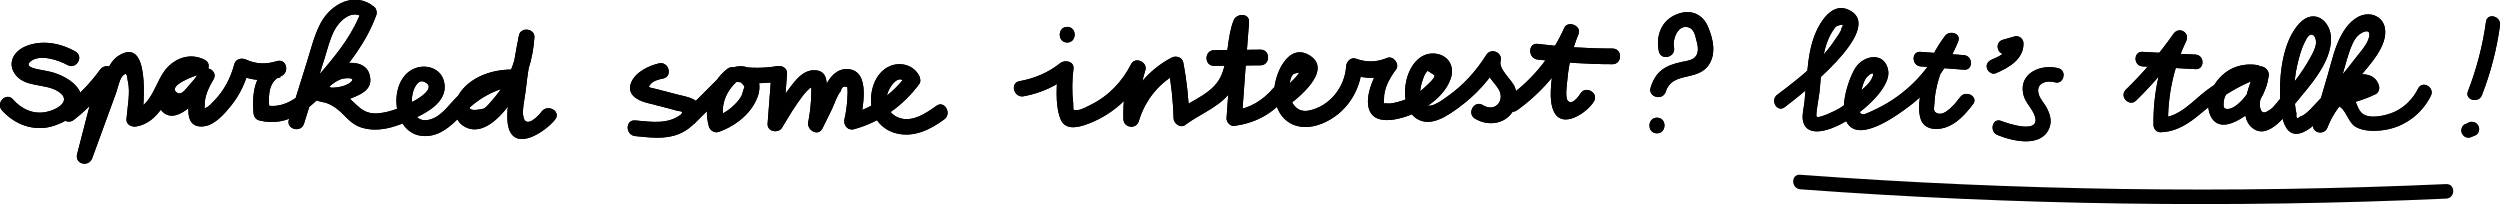 <?xml version="1.0" encoding="UTF-8"?>
<!-- Generator: Adobe Illustrator 24.2.3, SVG Export Plug-In . SVG Version: 6.00 Build 0)  -->
<svg xmlns="http://www.w3.org/2000/svg" xmlns:xlink="http://www.w3.org/1999/xlink" version="1.1" id="Layer_1" x="0px" y="0px" viewBox="0 0 911.3 74.4" style="enable-background:new 0 0 911.3 74.4;" xml:space="preserve">
<g>
	<g>
		<path d="M26.9,43.7c5.5-4.3,10.2-9.3,14.3-14.9c-1.7-0.7-3.5-1.5-5.2-2.2c-2.8,9.8-5.4,19.7-7.9,29.6c-0.9,3.6,4.2,4.9,5.5,1.5    c2.9-7.9,5.8-15.9,8.7-23.8c0.5-1.4,1.3-5,2.2-6c2-2.3,1.7,0,2.1,1.7c1,4-0.2,9.8-0.5,13.8c-0.2,2,1.9,3,3.6,2.7    c4.1-0.7,7.1-3.4,9.4-6.8c2.5-3.8,5.9-15.5,12.5-12.1c0.5-1.8,1-3.5,1.4-5.3c-7,0.6-19.8,7.6-15.3,16.6c5.3,10.5,16.7-4.4,19.8-9    c-1.6-1-3.3-1.9-4.9-2.9c-2.5,4-8.4,21,2,19.4c3.9-0.6,7.5-4.8,9.8-7.7c3-3.8,5.1-8.2,6.3-12.9c-1.4,0.6-2.8,1.1-4.2,1.7    c5.1,2.3,10.2,2.8,15.7,1.1c-0.5-1.8-1-3.6-1.5-5.5c-7.9,3-8.9,11-8.3,18.5c0.1,1.2,0.8,2.4,2.1,2.7c10.6,2.7,18.7-4.4,25.2-11.8    c7-8.1,13.8-16.4,17.5-26.7c0.3-0.9,0-2.2-0.7-2.8c-7-5.9-15.9-1.3-19.7,6c-2.4,4.6-3.6,9.9-5.2,14.9c-2.1,6.7-4.2,13.4-6.3,20.1    c-1.1,3.5,4.4,5,5.5,1.5c2.5-7.9,5-15.9,7.5-23.8c1-3.3,1.9-6.8,3.4-9.9c1.8-3.6,6.5-8.4,10.8-4.9c-0.2-0.9-0.5-1.8-0.7-2.8    c-2.9,8.2-8.2,15-13.8,21.6c-5.4,6.4-12.3,15.4-21.8,12.9c0.7,0.9,1.4,1.8,2.1,2.7c-0.4-4.4-1.1-11.1,4.1-13.1    c3.3-1.3,2.1-6.6-1.5-5.5c-3.9,1.2-7.6,1.1-11.3-0.6c-1.6-0.7-3.7-0.2-4.2,1.7c-1.3,5-3.7,9.6-7.3,13.3c-0.8,0.8-1.9,2.1-2.9,2.5    c-1.1,0.5-0.6,1.2-0.6-0.7c-0.1-3.3,1.5-6.7,3.2-9.5c1.9-3.1-2.9-5.8-4.9-2.9c-1.2,1.7-2.4,3.3-3.8,4.8c-1.4,1.5-2.9,4.1-4.7,2.8    c-3.5-2.5,7-6.4,8.8-6.6c2.6-0.2,4.2-3.9,1.4-5.3c-4.7-2.4-9.8-1.1-13.5,2.7c-4.6,4.8-5.4,14.3-12.8,15.7c1.2,0.9,2.4,1.8,3.6,2.7    c0.4-4.3,3.1-30.2-8.8-22.5c-4.1,2.7-5.3,9.1-6.8,13.3c-2.7,7.3-5.3,14.7-8,22c1.8,0.5,3.6,1,5.5,1.5c2.5-9.9,5.1-19.7,7.9-29.6    c0.9-3.3-3.4-4.7-5.2-2.2c-3.8,5.2-8.3,9.8-13.4,13.7C20,41.9,24.1,45.9,26.9,43.7L26.9,43.7z"></path>
	</g>
	<g>
		<path d="M121.2,30.6c1.2-0.9,2.7-1.8,4.2-2c1.3-0.2,4.3-0.3,2.5,1.3c-2.1,2-7.6,2.6-10.1,1.6c-0.7,1.7-1.5,3.5-2.2,5.2    c4.3,0.6,7,2.4,9.9,5.4c2.2,2.3,4.2,4,7.4,4.7c6.9,1.6,14-1.6,20.1-4.6c4.8-2.4,10.5-6.5,8.8-12.7c-1.3-4.8-6.8-6.3-11-4.4    c-9.4,4.2-8.1,23,2.7,24.4c6.2,0.8,10.8-3.4,14.8-7.6c5.8-6,12.1-9.6,20.4-10.9c3.3-0.5,2.3-5.4-0.8-5.6    c-7.3-0.4-15.7,2.1-20.1,8.2c-3,4.2-2.9,11.1,2.7,13.1c6.9,2.5,13.5-6,16.8-10.8c4.6-6.6,7-14.3,7.5-22.3c0.2-3.2-4.9-3.9-5.6-0.8    c-1.2,5.8-2.2,11.7-2.9,17.6c-0.6,4.8-2.1,11.1-1,15.8c2.3,9.5,13.8,1.6,17.1-2.7c2.2-2.9-2.7-5.7-4.9-2.9    c-1.6,2.2-5.8,6.1-6.7,2.1c-0.6-2.5,0.5-6.9,0.8-9.5c0.7-6.4,1.7-12.7,3-18.9c-1.9-0.3-3.7-0.5-5.6-0.8    c-0.6,8.3-3.7,16.4-9.3,22.7c-0.9,1-2.2,2.8-3.4,3.4c-5.1,1.2-6.4,0.2-3.8-3.1c0.8-0.9,1.8-1.7,2.8-2.4c3.7-2.5,8-3.3,12.4-3    c-0.3-1.9-0.5-3.7-0.8-5.6c-7.3,1.1-14,4.1-19.5,9c-3.2,2.9-6.1,7.7-10.4,9c-5.9,1.8-7.5-4.1-6.7-8.8c0.2-1.6,1.7-6,4.3-4.9    c4.7,2-1.7,5.9-3.3,6.8c-4.1,2.2-8.7,4.3-13.4,4.7c-6,0.5-7.6-3.3-11.8-6.5c-2.7-2.1-5.8-3.3-9.2-3.7c-2.8-0.4-5.5,3.8-2.2,5.2    c4.4,1.9,8.5,1.5,12.9-0.3c3.2-1.3,7.6-2.9,7.4-7c-0.5-9.4-13.6-6-18-2.5C114.3,28.9,118.4,32.9,121.2,30.6L121.2,30.6z"></path>
	</g>
	<g>
		<path d="M240.2,23.1c-3.8,0.9-8.7,3.2-10.2,7.2c-1.5,4.1,2.2,6.2,5.5,7.1c2.7,0.7,5.5,1.4,8.2,2.1c1.5,0.4,3,0.9,4.5,1.1    c1.5,0.7,1.9,0.7,1.3,0.1c-0.4-0.6-0.8-0.3-1.1,0.9c-4.9,3.9-11,2.8-16.9,2.3c-3.6-0.3-3.6,5.3,0,5.7c5.3,0.5,10.8,1.3,15.8-0.7    c3.4-1.3,7.4-4.4,7.9-8.3c0.6-4.5-4.5-5.2-7.7-6c-3-0.8-5.9-1.5-8.9-2.3c-1.8-0.5-2.7-0.2-1.4-1.7c1-1.2,3.1-1.7,4.6-2    C245.3,27.8,243.8,22.3,240.2,23.1L240.2,23.1z"></path>
	</g>
	<g>
		<path d="M253.4,44.8c5.2-5.2,10.4-10.4,15.6-15.6c2.6-2.6-1.2-6.3-4-4c-6.3,5.1-8.7,13.2-6.6,20.9c0.4,1.4,2,2.5,3.5,2    c6.3-2.2,12.4-6.9,14.5-13.5c1.7-5.8-1.8-11.5-8.1-10.3c-3.4,0.6-2.1,5.2,0.8,5.6c5.3,0.7,10.4,0.5,15.7-0.3    c-1.2-0.9-2.4-1.8-3.6-2.7c-0.5,6.1-0.9,12.1-1.4,18.2c-0.2,2.9,3.9,3.7,5.3,1.4c1.2-1.9,9.4-16.5,12-14.9    c-0.5-0.8-0.9-1.6-1.4-2.4c0.2,5.2-0.1,10.3-1.1,15.4c-0.5,2.9,3.7,5.3,5.2,2.2c1.2-2.4,2.3-4.7,3.5-7.1c0.9-1.9,1.8-4.9,3.2-6.5    c0.3-1.5,1.1-2,2.4-1.4c0.1,1.2,0.1,2.4,0,3.6c-0.1,2.8-0.5,5.5-1.1,8.2c-0.4,2.1,1.3,4.1,3.5,3.5c9.7-2.7,17.8-8.4,23.8-16.5    c0.6-0.8,0.4-2,0-2.9c-2-3.9-6.7-5.3-10.7-3.6c-5.2,2.2-7.4,8.7-6.8,14c0.6,5.2,4,9.2,9.1,10.5c6.4,1.6,12.4-1.3,17.5-5.1    c2.9-2.1,0.1-7.1-2.9-4.9c-4,2.9-9.6,6.6-14.6,3.9c-3-1.6-4-4.8-3.3-8c0.5-2.5,4.4-8.5,6.8-3.9c0-1,0-1.9,0-2.9    c-5.1,6.9-12.1,11.6-20.4,13.9c1.2,1.2,2.3,2.3,3.5,3.5c1.1-5.1,4.4-19.2-4.1-19.9c-3-0.3-5.4,1.5-7,3.9c-3,4.5-5,9.9-7.4,14.7    c1.7,0.7,3.5,1.5,5.2,2.2c0.9-4.7,1.4-9.4,1.4-14.2c0-3.3-0.6-6.1-4.5-6.2c-3.2-0.1-5.7,2.2-7.6,4.6c-3.4,4.2-6.3,8.8-9.1,13.4    c1.8,0.5,3.5,1,5.3,1.4c0.5-6.1,0.9-12.1,1.4-18.2c0.1-2-1.9-3-3.6-2.7c-4.8,0.8-9.4,0.8-14.2,0.1c0.3,1.9,0.5,3.7,0.8,5.6    c0.5,0.6,1,1.1,1.5,1.7c-0.3,1.1-0.7,2.1-1,3.2c-0.7,1.4-1.7,2.6-2.8,3.6c-2,2-4.4,3.4-7.1,4.4c1.2,0.7,2.3,1.3,3.5,2    c-1.6-5.9,0.4-11.5,5.1-15.4c-1.3-1.3-2.7-2.7-4-4c-5.2,5.2-10.4,10.4-15.6,15.6C246.8,43.4,250.8,47.4,253.4,44.8L253.4,44.8z"></path>
	</g>
	<g>
		<path d="M373.1,35.1c6.6-1.2,12.2-3.9,17.4-8c-1.6-0.7-3.2-1.3-4.8-2c-0.5,5.5-1.2,12.8,0.8,18.1c1.5,4,5.4,3.5,8.8,2.4    c9.6-3.2,17.4-10.1,22-19.1c-1.7-0.7-3.5-1.5-5.2-2.2c-1.9,6.2-2.8,12.5-2.6,19.1c0.1,3.2,4.6,3.9,5.6,0.8c2.4-8,7.6-14.2,14.9-18    c-1.4-0.6-2.8-1.1-4.2-1.7c1.2,6.2,1.8,12.4,2,18.6c0,1.9,2.5,3.8,4.3,2.4c6-4.5,13.8-6.9,17.6-13.8c3.8-7,2.6-15.3,5.6-22.6    c-1.9-0.3-3.7-0.5-5.6-0.8c-1,11.6-1.8,23.2-2.6,34.8c-0.1,1.4,1.4,3,2.8,2.8c7.2-1,13.4-4,18.1-9.6c2.4-2.8-1.6-6.8-4-4    c-3.7,4.3-8.4,7.2-14.1,7.9c0.9,0.9,1.9,1.9,2.8,2.8c0.8-11.6,1.7-23.2,2.6-34.8c0.3-3.5-4.5-3.5-5.6-0.8    c-2.5,6.3-1.8,13.3-4.3,19.6c-2.7,7-10.6,9.2-16.2,13.4c1.4,0.8,2.8,1.6,4.3,2.4c-0.2-6.8-0.9-13.5-2.2-20.1    c-0.4-1.9-2.7-2.5-4.2-1.7c-8.6,4.5-14.8,12.1-17.6,21.4c1.9,0.3,3.7,0.5,5.6,0.8c-0.2-6,0.6-11.8,2.4-17.6c0.9-3-3.7-5.1-5.2-2.2    c-3.2,6.3-8.1,11.5-14.5,14.7c-1.3,0.6-3.4,1.9-4.9,2c-2.2,0.1-1.5,0.2-1.7-2.5c-0.5-4.2-0.4-8.4,0.1-12.6c0.3-2.7-3.2-3.3-4.8-2    c-4.4,3.5-9.4,5.6-14.9,6.6C368,30.3,369.6,35.7,373.1,35.1L373.1,35.1z"></path>
	</g>
	<g>
		<path d="M442.5,24c5.7-0.1,11.3-0.1,17-0.2c3.6,0,3.7-5.7,0-5.7c-5.7,0.1-11.3,0.1-17,0.2C438.9,18.4,438.9,24,442.5,24L442.5,24z    "></path>
	</g>
	<g>
		<path d="M468.5,39.2c4.3-3,17.3-13.3,9.2-18.8c-8.3-5.6-13.7,7.7-13.2,13.9c0.7,10,8.4,14.4,17.5,10.7    c8.5-3.5,13.9-11.6,14.5-20.6c-1.2,0.9-2.4,1.8-3.6,2.7c4.8,1.8,9.7,1.7,14.5-0.3c-1.1-1.4-2.1-2.8-3.2-4.2    c-3,4.1-7.9,13.9-4.3,18.9c3.1,4.2,11.6,1.6,15.4-0.1c5.4-2.3,11.5-6.9,13.5-12.7c1.7-4.8-1.2-9.1-6.4-9.2    c-10.1-0.1-13.8,18.3-6.2,23.6c5.2,3.6,11.6-1,15.8-4.1c6-4.4,10.9-9.9,14.8-16.2c-1.7-0.7-3.5-1.5-5.2-2.2    c-0.8,3.1,0,5.5,1.8,8.1c1,1.4,2.3,2.7,3.1,4.2c2,4.1-1.7,8.1-6,5.4c-3.1-1.9-5.9,3-2.9,4.9c5.2,3.2,12.1,1.9,14.6-4    c1-2.4,1-5,0-7.4c-1.1-2.8-6-6.5-5.2-9.6c0.8-3.1-3.5-4.9-5.2-2.2c-3.7,5.9-8.4,11.1-14.1,15.1c-2.3,1.6-7.2,5.6-9.4,2    c-1.3-2.2-0.4-6.3,0.5-8.5c0.3-1,0.8-2,1.6-2.8c0.8,0.5,1.7,1.1,2.5,1.6c0.3,1-2.4,3.4-3.2,4.1c-2.5,2.5-5.6,4.3-8.9,5.3    c-1.4,0.4-3.6,1.1-5.1,0.9c-1.9-0.3-1.2,1-1.2-1.6c-0.1-3.9,2.2-7.9,4.4-10.8c1.4-1.9-1-5.1-3.2-4.2c-3.9,1.6-7.5,1.7-11.4,0.3    c-1.8-0.7-3.5,1-3.6,2.7c-0.4,7.6-6,14.7-13.6,16.2c-3.4,0.7-5.9-1.4-6.7-4.7c-0.5-2.1-0.8-7.1,1.2-8.7c0.7-0.2,1.4-0.4,2.1-0.5    c-0.8,1.1-1.6,2.1-2.6,3c-1.6,1.7-3.5,3.2-5.4,4.6C462.6,36.4,465.5,41.3,468.5,39.2L468.5,39.2z"></path>
	</g>
	<g>
		<path d="M553,40.2c9.7-7,17.2-16.1,22.1-27c-1.7-0.7-3.5-1.5-5.2-2.2c-1.9,4.8-3.3,9.6-3.9,14.8c-0.5,4.3-1.5,10.5,0.3,14.6    c3,7,12.2,0.7,14.7-3.4c1.9-3.1-3-6-4.9-2.9c-1,1.6-3.3,4.4-4.7,2.5c-1-1.4-0.1-6.7,0-8.2c0.5-5.5,1.9-10.8,4-16    c1.2-3-3.9-5.1-5.2-2.2c-4.5,10-11.2,18.5-20.1,24.9C547.2,37.4,550.1,42.3,553,40.2L553,40.2z"></path>
	</g>
	<g>
		<path d="M560.5,21.7c9.1,1.1,18.2,1.7,27.3,1.7c3.6,0,3.7-5.7,0-5.7c-9.1,0-18.2-0.6-27.3-1.7C556.9,15.6,556.9,21.3,560.5,21.7    L560.5,21.7z"></path>
	</g>
	<g>
		<path d="M389,15.5c3.6,0,3.7-5.7,0-5.7C385.4,9.8,385.4,15.5,389,15.5L389,15.5z"></path>
	</g>
	<g>
		<path d="M610.2,17.2c-0.6-2.8,1.4-8.5,5.4-7.2c1.8,0.6,2.3,2.7,2.7,4.4c0.5,1.8,1.1,4.2,0,5.9c-1.2,1.8-3.5,1.9-5.4,2.3    c-5.9,1.3-9.3,3.3-11.2,9.3c-1.1,3.5,4.4,5,5.5,1.5c2.3-7.2,10.9-3.9,15.2-9.1c3.5-4.3,2.1-10.3,0-15c-2.2-4.6-6.7-6-11.4-4    c-5.5,2.3-7.5,7.9-6.3,13.5C605.6,22.3,611,20.8,610.2,17.2L610.2,17.2z"></path>
	</g>
	<g>
		<path d="M604,48.6c3.6,0,3.7-5.7,0-5.7C600.4,42.9,600.3,48.6,604,48.6L604,48.6z"></path>
	</g>
	<g>
		<path d="M27.5,18.8c-5.4-3.1-12.3-4.4-18.2-1.9c-4.1,1.7-6.7,5.9-3.9,10C8.9,32,16.2,30.3,21,33.2c5.5,3.3,0.2,6.7-4.1,7.6    c-4.7,1-9.1-1-12.2-4.6c-2.4-2.7-6.4,1.3-4,4c4.1,4.6,10,7.2,16.2,6.3c4.6-0.7,12.8-4.5,12.9-10c0.1-5.1-5.5-8.4-9.6-9.8    c-1.5-0.5-3-0.8-4.6-1.1c-1.6-0.3-7-1-4.6-3.1c3.3-3,10.4-0.6,13.6,1.2C27.8,25.5,30.7,20.6,27.5,18.8L27.5,18.8z"></path>
	</g>
	<g>
		<path d="M650.5,39.1c5-3.8,37.3-28.6,23.6-35.4c-7.1-3.6-12,6.5-13.5,11.7c-1.3,4.5-1.7,9.3-2.1,13.9c-0.3,2.5-0.5,5-0.7,7.6    c-0.2,2.2-1.1,5.3-0.5,7.5c3.1,11.6,32.6-8.6,31-18.6c-1.1-7-8.9-5.9-12-1c-2.8,4.5-6.8,17.1-1.8,21.4c5.3,4.5,17.5-4.5,21.6-7.6    c8-6.1,13.9-14.2,17.7-23.5c1.2-3-3.2-4.2-4.8-2c-3.4,4.5-5.9,9.4-7.5,14.8c-1.2,4.4-2.8,10.9-1.4,15.4c1.2,3.8,5.3,4.2,8.6,3.3    c4.5-1.3,7.7-5,10.5-8.6c2.1-2.7-2.5-5.3-4.6-2.7c-1.5,2-5.5,7.2-8.4,6c-1.6-0.6-1.2-1.6-1.1-3.3c0.1-1.9,0.3-3.8,0.7-5.6    c1.2-6.1,3.9-11.7,7.7-16.6c-1.6-0.7-3.2-1.4-4.8-2C704,25,695.1,34.4,684,39.7c-0.5,0.2-4.1,2.1-4.9,2c-1.8-0.3-1.2-2.1-1.2-3.6    c0.1-2.6,0.8-8.2,2.7-10.1c3-2.9,2.5-0.1,0.9,1.9c-0.9,1.2-2.1,2.2-3.2,3.2c-2.4,2.3-4.9,4.6-7.8,6.4c-1.1,0.7-7.6,3.9-8.3,3    c-0.5-0.7,1-7.8,1.1-9.4c0.7-7.1,0.7-15.3,4.6-21.6c0.4-0.6,0.8-1.2,1.3-1.8c2.4-1.1,3.1-0.9,2.1,0.5c-0.1,1.3-1.7,3.2-2.4,4.3    c-1.7,2.6-3.7,5-5.9,7.3c-4.6,4.7-9.9,8.8-15.1,12.7C645.1,36.5,647.8,41.1,650.5,39.1L650.5,39.1z"></path>
	</g>
	<g>
		<path d="M700.1,24.2c5.3,0.4,10.5,0.8,15.8,1.2c3.4,0.3,3.4-5,0-5.3c-5.3-0.4-10.5-0.8-15.8-1.2C696.7,18.6,696.7,23.9,700.1,24.2    L700.1,24.2z"></path>
	</g>
	<g>
		<path d="M731.4,19.6c1.4-0.4,2.8-0.8,4.2-1.2c-1.1-0.8-2.2-1.7-3.3-2.5c0,3.1-3.8,4.8-6.2,5.8c-1.3,0.6-2.3,1.7-1.8,3.2    c0.3,1.2,1.9,2.4,3.2,1.8c4.7-2,10.2-5.1,10.1-10.9c0-1.7-1.7-3-3.3-2.5c-1.4,0.4-2.8,0.8-4.2,1.2    C726.8,15.4,728.1,20.5,731.4,19.6L731.4,19.6z"></path>
	</g>
	<g>
		<path d="M750.4,24.9c-6.2-1.7-14.5,1.6-12.9,9.3c0.6,3.2,3.4,5.3,4.3,8.3c1.9,6.5-9.7,2.6-12.3,1.6c-3.2-1.3-4.5,3.8-1.4,5.1    c5.4,2.2,15.9,4.8,18.9-2.5c1.1-2.7,0.2-5.3-1.1-7.7c-0.8-1.4-2.2-2.9-2.7-4.5c-1.3-4.1,2.5-5.4,5.9-4.5    C752.2,30.9,753.6,25.8,750.4,24.9L750.4,24.9z"></path>
	</g>
	<g>
		<path d="M778.6,36.7c6.8-6.6,12.8-13.9,18.3-21.6c-1.5-0.9-3-1.8-4.6-2.7c-5,10.4-7.5,21.6-7.3,33.2c0,1.4,1.2,2.7,2.6,2.6    c5.9-0.2,10.3-3.2,14.7-6.9c6.3-5.3,12.6-9.6,20.4-12.5c2.1-0.8,2.8-4.7,0-5.1c-5.6-0.8-10.8,1.1-14.4,5.6    c-2.8,3.5-4.7,9.5-2.1,13.7c2.9,4.6,8.6,1.7,12.1-0.7c4.8-3.5,7.9-8.8,8.7-14.7c0.4-2.6-3.5-5-4.8-2c-2.4,5.2-6.8,16.4-1.2,21    C827,51.5,834,41,837,37.3c5.1-6.2,12.7-14.5,12.7-23.1c0-6.6-6.1-11.3-11.4-5.8c-5.8,6-7.3,17.4-7.2,25.3c0,4.7,0.3,18,8.4,14.5    c3.7-1.6,7-5.5,9.9-8.3c3.6-3.5,7-7.3,10.2-11.2c3.8-4.7,11.1-12,9.7-18.7c-0.7-3.3-3.8-5.2-7.1-4.7c-3.9,0.6-6.8,4-8.6,7.3    c-2.5,4.4-3.6,9.6-5,14.4c-1.8,6-3.5,12.1-5.3,18.1c-1,3.3,3.9,4.5,5.1,1.4c1.4-3.6,3.4-6.9,6.1-9.7c0.4-0.5,6.9-6.6,7.6-4    c0.4-1,0.8-2,1.2-3c-4.5,2.1-9.1,3.3-14,3.7c0.2,1.7,0.5,3.5,0.7,5.2c4.8-1.6,5.3,5.5,8.6,7.5c2.9,1.7,7.1,1.7,10.3,1.2    c7.4-1,13.9-5.8,17.2-12.5c1.5-3-3-5.7-4.6-2.7c-1.9,3.8-4.8,6.8-8.7,8.6c-2.9,1.3-9.2,2.9-11.9,0.4c-2-1.9-1.7-4.9-4.3-6.7    c-2.4-1.7-5.3-1.8-8-0.9c-2.7,0.9-2.4,5.4,0.7,5.2c5.9-0.5,11.3-1.9,16.7-4.5c1-0.5,1.5-1.9,1.2-3c-1.4-5-7.2-5-11.1-2.8    c-6.1,3.4-10.4,10.3-12.9,16.6c1.7,0.5,3.4,0.9,5.1,1.4c1.9-6.7,3.9-13.3,5.8-20c1-3.3,1.8-6.8,3.2-10c0.5-1.2,1.2-2.5,2.1-3.4    c1.7-1.7,4.9-2.9,4.2,0.3c-0.6,2.9-3.5,5.8-5.2,8.1c-1.9,2.5-3.9,5-5.9,7.3c-2.2,2.5-4.5,5-6.9,7.4c-1.6,1.6-5,5.9-7.2,6.3    c-1,1-1.5,0.7-1.3-1.1c-0.1-0.5-0.2-1.1-0.3-1.6c-0.3-2-0.4-4-0.5-6c0-3.4,0.3-6.8,1.1-10.1c0.7-3.2,1.7-6.7,3.4-9.6    c1.9-3.4,4-0.4,3.3,2.5c-0.4,1.6-1.2,3.1-2,4.5c-3.1,5.7-7.3,10.9-11.6,15.7c-0.9,1-1.8,2.4-2.9,3.1c-1.7,1.2-3.1,1.9-3.7-0.5    c-0.8-3,1.8-8.6,3-11.2c-1.6-0.7-3.2-1.4-4.8-2c-0.4,2.6-1.1,5-2.5,7.3c-1.3,2.1-4.5,5.9-7.2,6.2c-1.9,0.2-2-0.6-1.8-2.9    c0.2-1.4,1-2.8,1.8-3.9c2.1-2.8,5.4-4.6,9-4c0-1.7,0-3.4,0-5.1c-6.3,2.3-12.1,5.4-17.4,9.4c-4.9,3.8-9.6,9.5-16.3,9.7    c0.9,0.9,1.8,1.8,2.6,2.6c-0.2-10.6,2-20.9,6.6-30.5c1.5-3.1-2.6-5.5-4.6-2.7c-5.2,7.4-11,14.2-17.5,20.5    C772.5,35.3,776.2,39,778.6,36.7L778.6,36.7z"></path>
	</g>
	<g>
		<path d="M781,24.2c6.4,0.3,12.9,0.6,19.3,1c3.4,0.2,3.4-5.1,0-5.3c-6.4-0.3-12.9-0.6-19.3-1C777.6,18.7,777.6,24,781,24.2    L781,24.2z"></path>
	</g>
	<g>
		<path d="M906.2,7.9c-1.2,8.7-3.4,17.2-6.6,25.4c-1.2,3.2,3.9,4.5,5.1,1.4c3.2-8.2,5.4-16.7,6.6-25.4    C911.8,5.9,906.7,4.5,906.2,7.9L906.2,7.9z"></path>
	</g>
	<g>
		<path d="M901.2,49.8c0.4-0.2,0.8-0.4,1.2-0.5c0.6-0.3,1.1-1,1.2-1.6c0.2-0.6,0.1-1.5-0.3-2c-0.4-0.6-0.9-1.1-1.6-1.2    c-0.2,0-0.5-0.1-0.7-0.1c-0.5,0-0.9,0.1-1.3,0.4c-0.4,0.2-0.8,0.4-1.2,0.5c-0.6,0.3-1.1,1-1.2,1.6c-0.2,0.6-0.1,1.5,0.3,2    c0.4,0.6,0.9,1.1,1.6,1.2c0.2,0,0.5,0.1,0.7,0.1C900.4,50.1,900.8,50,901.2,49.8L901.2,49.8z"></path>
	</g>
	<g>
		<path d="M26.9,43.7c5.5-4.3,10.2-9.3,14.3-14.9c-1.7-0.7-3.5-1.5-5.2-2.2c-2.8,9.8-5.4,19.7-7.9,29.6c-0.9,3.6,4.2,4.9,5.5,1.5    c2.9-7.9,5.8-15.9,8.7-23.8c0.5-1.4,1.3-5,2.2-6c2-2.3,1.7,0,2.1,1.7c1,4-0.2,9.8-0.5,13.8c-0.2,2,1.9,3,3.6,2.7    c4.1-0.7,7.1-3.4,9.4-6.8c2.5-3.8,5.9-15.5,12.5-12.1c0.5-1.8,1-3.5,1.4-5.3c-7,0.6-19.8,7.6-15.3,16.6c5.3,10.5,16.7-4.4,19.8-9    c-1.6-1-3.3-1.9-4.9-2.9c-2.5,4-8.4,21,2,19.4c3.9-0.6,7.5-4.8,9.8-7.7c3-3.8,5.1-8.2,6.3-12.9c-1.4,0.6-2.8,1.1-4.2,1.7    c5.1,2.3,10.2,2.8,15.7,1.1c-0.5-1.8-1-3.6-1.5-5.5c-7.9,3-8.9,11-8.3,18.5c0.1,1.2,0.8,2.4,2.1,2.7c10.6,2.7,18.7-4.4,25.2-11.8    c7-8.1,13.8-16.4,17.5-26.7c0.3-0.9,0-2.2-0.7-2.8c-7-5.9-15.9-1.3-19.7,6c-2.4,4.6-3.6,9.9-5.2,14.9c-2.1,6.7-4.2,13.4-6.3,20.1    c-1.1,3.5,4.4,5,5.5,1.5c2.5-7.9,5-15.9,7.5-23.8c1-3.3,1.9-6.8,3.4-9.9c1.8-3.6,6.5-8.4,10.8-4.9c-0.2-0.9-0.5-1.8-0.7-2.8    c-2.9,8.2-8.2,15-13.8,21.6c-5.4,6.4-12.3,15.4-21.8,12.9c0.7,0.9,1.4,1.8,2.1,2.7c-0.4-4.4-1.1-11.1,4.1-13.1    c3.3-1.3,2.1-6.6-1.5-5.5c-3.9,1.2-7.6,1.1-11.3-0.6c-1.6-0.7-3.7-0.2-4.2,1.7c-1.3,5-3.7,9.6-7.3,13.3c-0.8,0.8-1.9,2.1-2.9,2.5    c-1.1,0.5-0.6,1.2-0.6-0.7c-0.1-3.3,1.5-6.7,3.2-9.5c1.9-3.1-2.9-5.8-4.9-2.9c-1.2,1.7-2.4,3.3-3.8,4.8c-1.4,1.5-2.9,4.1-4.7,2.8    c-3.5-2.5,7-6.4,8.8-6.6c2.6-0.2,4.2-3.9,1.4-5.3c-4.7-2.4-9.8-1.1-13.5,2.7c-4.6,4.8-5.4,14.3-12.8,15.7c1.2,0.9,2.4,1.8,3.6,2.7    c0.4-4.3,3.1-30.2-8.8-22.5c-4.1,2.7-5.3,9.1-6.8,13.3c-2.7,7.3-5.3,14.7-8,22c1.8,0.5,3.6,1,5.5,1.5c2.5-9.9,5.1-19.7,7.9-29.6    c0.9-3.3-3.4-4.7-5.2-2.2c-3.8,5.2-8.3,9.8-13.4,13.7C20,41.9,24.1,45.9,26.9,43.7L26.9,43.7z"></path>
	</g>
	<g>
		<path d="M121.2,30.6c1.2-0.9,2.7-1.8,4.2-2c1.3-0.2,4.3-0.3,2.5,1.3c-2.1,2-7.6,2.6-10.1,1.6c-0.7,1.7-1.5,3.5-2.2,5.2    c4.3,0.6,7,2.4,9.9,5.4c2.2,2.3,4.2,4,7.4,4.7c6.9,1.6,14-1.6,20.1-4.6c4.8-2.4,10.5-6.5,8.8-12.7c-1.3-4.8-6.8-6.3-11-4.4    c-9.4,4.2-8.1,23,2.7,24.4c6.2,0.8,10.8-3.4,14.8-7.6c5.8-6,12.1-9.6,20.4-10.9c3.3-0.5,2.3-5.4-0.8-5.6    c-7.3-0.4-15.7,2.1-20.1,8.2c-3,4.2-2.9,11.1,2.7,13.1c6.9,2.5,13.5-6,16.8-10.8c4.6-6.6,7-14.3,7.5-22.3c0.2-3.2-4.9-3.9-5.6-0.8    c-1.2,5.8-2.2,11.7-2.9,17.6c-0.6,4.8-2.1,11.1-1,15.8c2.3,9.5,13.8,1.6,17.1-2.7c2.2-2.9-2.7-5.7-4.9-2.9    c-1.6,2.2-5.8,6.1-6.7,2.1c-0.6-2.5,0.5-6.9,0.8-9.5c0.7-6.4,1.7-12.7,3-18.9c-1.9-0.3-3.7-0.5-5.6-0.8    c-0.6,8.3-3.7,16.4-9.3,22.7c-0.9,1-2.2,2.8-3.4,3.4c-5.1,1.2-6.4,0.2-3.8-3.1c0.8-0.9,1.8-1.7,2.8-2.4c3.7-2.5,8-3.3,12.4-3    c-0.3-1.9-0.5-3.7-0.8-5.6c-7.3,1.1-14,4.1-19.5,9c-3.2,2.9-6.1,7.7-10.4,9c-5.9,1.8-7.5-4.1-6.7-8.8c0.2-1.6,1.7-6,4.3-4.9    c4.7,2-1.7,5.9-3.3,6.8c-4.1,2.2-8.7,4.3-13.4,4.7c-6,0.5-7.6-3.3-11.8-6.5c-2.7-2.1-5.8-3.3-9.2-3.7c-2.8-0.4-5.5,3.8-2.2,5.2    c4.4,1.9,8.5,1.5,12.9-0.3c3.2-1.3,7.6-2.9,7.4-7c-0.5-9.4-13.6-6-18-2.5C114.3,28.9,118.4,32.9,121.2,30.6L121.2,30.6z"></path>
	</g>
	<g>
		<path d="M240.2,23.1c-3.8,0.9-8.7,3.2-10.2,7.2c-1.5,4.1,2.2,6.2,5.5,7.1c2.7,0.7,5.5,1.4,8.2,2.1c1.5,0.4,3,0.9,4.5,1.1    c1.5,0.7,1.9,0.7,1.3,0.1c-0.4-0.6-0.8-0.3-1.1,0.9c-4.9,3.9-11,2.8-16.9,2.3c-3.6-0.3-3.6,5.3,0,5.7c5.3,0.5,10.8,1.3,15.8-0.7    c3.4-1.3,7.4-4.4,7.9-8.3c0.6-4.5-4.5-5.2-7.7-6c-3-0.8-5.9-1.5-8.9-2.3c-1.8-0.5-2.7-0.2-1.4-1.7c1-1.2,3.1-1.7,4.6-2    C245.3,27.8,243.8,22.3,240.2,23.1L240.2,23.1z"></path>
	</g>
	<g>
		<path d="M253.4,44.8c5.2-5.2,10.4-10.4,15.6-15.6c2.6-2.6-1.2-6.3-4-4c-6.3,5.1-8.7,13.2-6.6,20.9c0.4,1.4,2,2.5,3.5,2    c6.3-2.2,12.4-6.9,14.5-13.5c1.7-5.8-1.8-11.5-8.1-10.3c-3.4,0.6-2.1,5.2,0.8,5.6c5.3,0.7,10.4,0.5,15.7-0.3    c-1.2-0.9-2.4-1.8-3.6-2.7c-0.5,6.1-0.9,12.1-1.4,18.2c-0.2,2.9,3.9,3.7,5.3,1.4c1.2-1.9,9.4-16.5,12-14.9    c-0.5-0.8-0.9-1.6-1.4-2.4c0.2,5.2-0.1,10.3-1.1,15.4c-0.5,2.9,3.7,5.3,5.2,2.2c1.2-2.4,2.3-4.7,3.5-7.1c0.9-1.9,1.8-4.9,3.2-6.5    c0.3-1.5,1.1-2,2.4-1.4c0.1,1.2,0.1,2.4,0,3.6c-0.1,2.8-0.5,5.5-1.1,8.2c-0.4,2.1,1.3,4.1,3.5,3.5c9.7-2.7,17.8-8.4,23.8-16.5    c0.6-0.8,0.4-2,0-2.9c-2-3.9-6.7-5.3-10.7-3.6c-5.2,2.2-7.4,8.7-6.8,14c0.6,5.2,4,9.2,9.1,10.5c6.4,1.6,12.4-1.3,17.5-5.1    c2.9-2.1,0.1-7.1-2.9-4.9c-4,2.9-9.6,6.6-14.6,3.9c-3-1.6-4-4.8-3.3-8c0.5-2.5,4.4-8.5,6.8-3.9c0-1,0-1.9,0-2.9    c-5.1,6.9-12.1,11.6-20.4,13.9c1.2,1.2,2.3,2.3,3.5,3.5c1.1-5.1,4.4-19.2-4.1-19.9c-3-0.3-5.4,1.5-7,3.9c-3,4.5-5,9.9-7.4,14.7    c1.7,0.7,3.5,1.5,5.2,2.2c0.9-4.7,1.4-9.4,1.4-14.2c0-3.3-0.6-6.1-4.5-6.2c-3.2-0.1-5.7,2.2-7.6,4.6c-3.4,4.2-6.3,8.8-9.1,13.4    c1.8,0.5,3.5,1,5.3,1.4c0.5-6.1,0.9-12.1,1.4-18.2c0.1-2-1.9-3-3.6-2.7c-4.8,0.8-9.4,0.8-14.2,0.1c0.3,1.9,0.5,3.7,0.8,5.6    c0.5,0.6,1,1.1,1.5,1.7c-0.3,1.1-0.7,2.1-1,3.2c-0.7,1.4-1.7,2.6-2.8,3.6c-2,2-4.4,3.4-7.1,4.4c1.2,0.7,2.3,1.3,3.5,2    c-1.6-5.9,0.4-11.5,5.1-15.4c-1.3-1.3-2.7-2.7-4-4c-5.2,5.2-10.4,10.4-15.6,15.6C246.8,43.4,250.8,47.4,253.4,44.8L253.4,44.8z"></path>
	</g>
	<g>
		<path d="M373.1,35.1c6.6-1.2,12.2-3.9,17.4-8c-1.6-0.7-3.2-1.3-4.8-2c-0.5,5.5-1.2,12.8,0.8,18.1c1.5,4,5.4,3.5,8.8,2.4    c9.6-3.2,17.4-10.1,22-19.1c-1.7-0.7-3.5-1.5-5.2-2.2c-1.9,6.2-2.8,12.5-2.6,19.1c0.1,3.2,4.6,3.9,5.6,0.8c2.4-8,7.6-14.2,14.9-18    c-1.4-0.6-2.8-1.1-4.2-1.7c1.2,6.2,1.8,12.4,2,18.6c0,1.9,2.5,3.8,4.3,2.4c6-4.5,13.8-6.9,17.6-13.8c3.8-7,2.6-15.3,5.6-22.6    c-1.9-0.3-3.7-0.5-5.6-0.8c-1,11.6-1.8,23.2-2.6,34.8c-0.1,1.4,1.4,3,2.8,2.8c7.2-1,13.4-4,18.1-9.6c2.4-2.8-1.6-6.8-4-4    c-3.7,4.3-8.4,7.2-14.1,7.9c0.9,0.9,1.9,1.9,2.8,2.8c0.8-11.6,1.7-23.2,2.6-34.8c0.3-3.5-4.5-3.5-5.6-0.8    c-2.5,6.3-1.8,13.3-4.3,19.6c-2.7,7-10.6,9.2-16.2,13.4c1.4,0.8,2.8,1.6,4.3,2.4c-0.2-6.8-0.9-13.5-2.2-20.1    c-0.4-1.9-2.7-2.5-4.2-1.7c-8.6,4.5-14.8,12.1-17.6,21.4c1.9,0.3,3.7,0.5,5.6,0.8c-0.2-6,0.6-11.8,2.4-17.6c0.9-3-3.7-5.1-5.2-2.2    c-3.2,6.3-8.1,11.5-14.5,14.7c-1.3,0.6-3.4,1.9-4.9,2c-2.2,0.1-1.5,0.2-1.7-2.5c-0.5-4.2-0.4-8.4,0.1-12.6c0.3-2.7-3.2-3.3-4.8-2    c-4.4,3.5-9.4,5.6-14.9,6.6C368,30.3,369.6,35.7,373.1,35.1L373.1,35.1z"></path>
	</g>
	<g>
		<path d="M442.5,24c5.7-0.1,11.3-0.1,17-0.2c3.6,0,3.7-5.7,0-5.7c-5.7,0.1-11.3,0.1-17,0.2C438.9,18.4,438.9,24,442.5,24L442.5,24z    "></path>
	</g>
	<g>
		<path d="M468.5,39.2c4.3-3,17.3-13.3,9.2-18.8c-8.3-5.6-13.7,7.7-13.2,13.9c0.7,10,8.4,14.4,17.5,10.7    c8.5-3.5,13.9-11.6,14.5-20.6c-1.2,0.9-2.4,1.8-3.6,2.7c4.8,1.8,9.7,1.7,14.5-0.3c-1.1-1.4-2.1-2.8-3.2-4.2    c-3,4.1-7.9,13.9-4.3,18.9c3.1,4.2,11.6,1.6,15.4-0.1c5.4-2.3,11.5-6.9,13.5-12.7c1.7-4.8-1.2-9.1-6.4-9.2    c-10.1-0.1-13.8,18.3-6.2,23.6c5.2,3.6,11.6-1,15.8-4.1c6-4.4,10.9-9.9,14.8-16.2c-1.7-0.7-3.5-1.5-5.2-2.2    c-0.8,3.1,0,5.5,1.8,8.1c1,1.4,2.3,2.7,3.1,4.2c2,4.1-1.7,8.1-6,5.4c-3.1-1.9-5.9,3-2.9,4.9c5.2,3.2,12.1,1.9,14.6-4    c1-2.4,1-5,0-7.4c-1.1-2.8-6-6.5-5.2-9.6c0.8-3.1-3.5-4.9-5.2-2.2c-3.7,5.9-8.4,11.1-14.1,15.1c-2.3,1.6-7.2,5.6-9.4,2    c-1.3-2.2-0.4-6.3,0.5-8.5c0.3-1,0.8-2,1.6-2.8c0.8,0.5,1.7,1.1,2.5,1.6c0.3,1-2.4,3.4-3.2,4.1c-2.5,2.5-5.6,4.3-8.9,5.3    c-1.4,0.4-3.6,1.1-5.1,0.9c-1.9-0.3-1.2,1-1.2-1.6c-0.1-3.9,2.2-7.9,4.4-10.8c1.4-1.9-1-5.1-3.2-4.2c-3.9,1.6-7.5,1.7-11.4,0.3    c-1.8-0.7-3.5,1-3.6,2.7c-0.4,7.6-6,14.7-13.6,16.2c-3.4,0.7-5.9-1.4-6.7-4.7c-0.5-2.1-0.8-7.1,1.2-8.7c0.7-0.2,1.4-0.4,2.1-0.5    c-0.8,1.1-1.6,2.1-2.6,3c-1.6,1.7-3.5,3.2-5.4,4.6C462.6,36.4,465.5,41.3,468.5,39.2L468.5,39.2z"></path>
	</g>
	<g>
		<path d="M553,40.2c9.7-7,17.2-16.1,22.1-27c-1.7-0.7-3.5-1.5-5.2-2.2c-1.9,4.8-3.3,9.6-3.9,14.8c-0.5,4.3-1.5,10.5,0.3,14.6    c3,7,12.2,0.7,14.7-3.4c1.9-3.1-3-6-4.9-2.9c-1,1.6-3.3,4.4-4.7,2.5c-1-1.4-0.1-6.7,0-8.2c0.5-5.5,1.9-10.8,4-16    c1.2-3-3.9-5.1-5.2-2.2c-4.5,10-11.2,18.5-20.1,24.9C547.2,37.4,550.1,42.3,553,40.2L553,40.2z"></path>
	</g>
	<g>
		<path d="M560.5,21.7c9.1,1.1,18.2,1.7,27.3,1.7c3.6,0,3.7-5.7,0-5.7c-9.1,0-18.2-0.6-27.3-1.7C556.9,15.6,556.9,21.3,560.5,21.7    L560.5,21.7z"></path>
	</g>
	<g>
		<path d="M389,15.5c3.6,0,3.7-5.7,0-5.7C385.4,9.8,385.4,15.5,389,15.5L389,15.5z"></path>
	</g>
	<g>
		<path d="M610.2,17.2c-0.6-2.8,1.4-8.5,5.4-7.2c1.8,0.6,2.3,2.7,2.7,4.4c0.5,1.8,1.1,4.2,0,5.9c-1.2,1.8-3.5,1.9-5.4,2.3    c-5.9,1.3-9.3,3.3-11.2,9.3c-1.1,3.5,4.4,5,5.5,1.5c2.3-7.2,10.9-3.9,15.2-9.1c3.5-4.3,2.1-10.3,0-15c-2.2-4.6-6.7-6-11.4-4    c-5.5,2.3-7.5,7.9-6.3,13.5C605.6,22.3,611,20.8,610.2,17.2L610.2,17.2z"></path>
	</g>
	<g>
		<path d="M604,48.6c3.6,0,3.7-5.7,0-5.7C600.4,42.9,600.3,48.6,604,48.6L604,48.6z"></path>
	</g>
	<g>
		<path d="M27.5,18.8c-5.4-3.1-12.3-4.4-18.2-1.9c-4.1,1.7-6.7,5.9-3.9,10C8.9,32,16.2,30.3,21,33.2c5.5,3.3,0.2,6.7-4.1,7.6    c-4.7,1-9.1-1-12.2-4.6c-2.4-2.7-6.4,1.3-4,4c4.1,4.6,10,7.2,16.2,6.3c4.6-0.7,12.8-4.5,12.9-10c0.1-5.1-5.5-8.4-9.6-9.8    c-1.5-0.5-3-0.8-4.6-1.1c-1.6-0.3-7-1-4.6-3.1c3.3-3,10.4-0.6,13.6,1.2C27.8,25.5,30.7,20.6,27.5,18.8L27.5,18.8z"></path>
	</g>
	<g>
		<path d="M650.5,39.1c5-3.8,37.3-28.6,23.6-35.4c-7.1-3.6-12,6.5-13.5,11.7c-1.3,4.5-1.7,9.3-2.1,13.9c-0.3,2.5-0.5,5-0.7,7.6    c-0.2,2.2-1.1,5.3-0.5,7.5c3.1,11.6,32.6-8.6,31-18.6c-1.1-7-8.9-5.9-12-1c-2.8,4.5-6.8,17.1-1.8,21.4c5.3,4.5,17.5-4.5,21.6-7.6    c8-6.1,13.9-14.2,17.7-23.5c1.2-3-3.2-4.2-4.8-2c-3.4,4.5-5.9,9.4-7.5,14.8c-1.2,4.4-2.8,10.9-1.4,15.4c1.2,3.8,5.3,4.2,8.6,3.3    c4.5-1.3,7.7-5,10.5-8.6c2.1-2.7-2.5-5.3-4.6-2.7c-1.5,2-5.5,7.2-8.4,6c-1.6-0.6-1.2-1.6-1.1-3.3c0.1-1.9,0.3-3.8,0.7-5.6    c1.2-6.1,3.9-11.7,7.7-16.6c-1.6-0.7-3.2-1.4-4.8-2C704,25,695.1,34.4,684,39.7c-0.5,0.2-4.1,2.1-4.9,2c-1.8-0.3-1.2-2.1-1.2-3.6    c0.1-2.6,0.8-8.2,2.7-10.1c3-2.9,2.5-0.1,0.9,1.9c-0.9,1.2-2.1,2.2-3.2,3.2c-2.4,2.3-4.9,4.6-7.8,6.4c-1.1,0.7-7.6,3.9-8.3,3    c-0.5-0.7,1-7.8,1.1-9.4c0.7-7.1,0.7-15.3,4.6-21.6c0.4-0.6,0.8-1.2,1.3-1.8c2.4-1.1,3.1-0.9,2.1,0.5c-0.1,1.3-1.7,3.2-2.4,4.3    c-1.7,2.6-3.7,5-5.9,7.3c-4.6,4.7-9.9,8.8-15.1,12.7C645.1,36.5,647.8,41.1,650.5,39.1L650.5,39.1z"></path>
	</g>
	<g>
		<path d="M700.1,24.2c5.3,0.4,10.5,0.8,15.8,1.2c3.4,0.3,3.4-5,0-5.3c-5.3-0.4-10.5-0.8-15.8-1.2C696.7,18.6,696.7,23.9,700.1,24.2    L700.1,24.2z"></path>
	</g>
	<g>
		<path d="M731.4,19.6c1.4-0.4,2.8-0.8,4.2-1.2c-1.1-0.8-2.2-1.7-3.3-2.5c0,3.1-3.8,4.8-6.2,5.8c-1.3,0.6-2.3,1.7-1.8,3.2    c0.3,1.2,1.9,2.4,3.2,1.8c4.7-2,10.2-5.1,10.1-10.9c0-1.7-1.7-3-3.3-2.5c-1.4,0.4-2.8,0.8-4.2,1.2    C726.8,15.4,728.1,20.5,731.4,19.6L731.4,19.6z"></path>
	</g>
	<g>
		<path d="M750.4,24.9c-6.2-1.7-14.5,1.6-12.9,9.3c0.6,3.2,3.4,5.3,4.3,8.3c1.9,6.5-9.7,2.6-12.3,1.6c-3.2-1.3-4.5,3.8-1.4,5.1    c5.4,2.2,15.9,4.8,18.9-2.5c1.1-2.7,0.2-5.3-1.1-7.7c-0.8-1.4-2.2-2.9-2.7-4.5c-1.3-4.1,2.5-5.4,5.9-4.5    C752.2,30.9,753.6,25.8,750.4,24.9L750.4,24.9z"></path>
	</g>
	<g>
		<path d="M778.6,36.7c6.8-6.6,12.8-13.9,18.3-21.6c-1.5-0.9-3-1.8-4.6-2.7c-5,10.4-7.5,21.6-7.3,33.2c0,1.4,1.2,2.7,2.6,2.6    c5.9-0.2,10.3-3.2,14.7-6.9c6.3-5.3,12.6-9.6,20.4-12.5c2.1-0.8,2.8-4.7,0-5.1c-5.6-0.8-10.8,1.1-14.4,5.6    c-2.8,3.5-4.7,9.5-2.1,13.7c2.9,4.6,8.6,1.7,12.1-0.7c4.8-3.5,7.9-8.8,8.7-14.7c0.4-2.6-3.5-5-4.8-2c-2.4,5.2-6.8,16.4-1.2,21    C827,51.5,834,41,837,37.3c5.1-6.2,12.7-14.5,12.7-23.1c0-6.6-6.1-11.3-11.4-5.8c-5.8,6-7.3,17.4-7.2,25.3c0,4.7,0.3,18,8.4,14.5    c3.7-1.6,7-5.5,9.9-8.3c3.6-3.5,7-7.3,10.2-11.2c3.8-4.7,11.1-12,9.7-18.7c-0.7-3.3-3.8-5.2-7.1-4.7c-3.9,0.6-6.8,4-8.6,7.3    c-2.5,4.4-3.6,9.6-5,14.4c-1.8,6-3.5,12.1-5.3,18.1c-1,3.3,3.9,4.5,5.1,1.4c1.4-3.6,3.4-6.9,6.1-9.7c0.4-0.5,6.9-6.6,7.6-4    c0.4-1,0.8-2,1.2-3c-4.5,2.1-9.1,3.3-14,3.7c0.2,1.7,0.5,3.5,0.7,5.2c4.8-1.6,5.3,5.5,8.6,7.5c2.9,1.7,7.1,1.7,10.3,1.2    c7.4-1,13.9-5.8,17.2-12.5c1.5-3-3-5.7-4.6-2.7c-1.9,3.8-4.8,6.8-8.7,8.6c-2.9,1.3-9.2,2.9-11.9,0.4c-2-1.9-1.7-4.9-4.3-6.7    c-2.4-1.7-5.3-1.8-8-0.9c-2.7,0.9-2.4,5.4,0.7,5.2c5.9-0.5,11.3-1.9,16.7-4.5c1-0.5,1.5-1.9,1.2-3c-1.4-5-7.2-5-11.1-2.8    c-6.1,3.4-10.4,10.3-12.9,16.6c1.7,0.5,3.4,0.9,5.1,1.4c1.9-6.7,3.9-13.3,5.8-20c1-3.3,1.8-6.8,3.2-10c0.5-1.2,1.2-2.5,2.1-3.4    c1.7-1.7,4.9-2.9,4.2,0.3c-0.6,2.9-3.5,5.8-5.2,8.1c-1.9,2.5-3.9,5-5.9,7.3c-2.2,2.5-4.5,5-6.9,7.4c-1.6,1.6-5,5.9-7.2,6.3    c-1,1-1.5,0.7-1.3-1.1c-0.1-0.5-0.2-1.1-0.3-1.6c-0.3-2-0.4-4-0.5-6c0-3.4,0.3-6.8,1.1-10.1c0.7-3.2,1.7-6.7,3.4-9.6    c1.9-3.4,4-0.4,3.3,2.5c-0.4,1.6-1.2,3.1-2,4.5c-3.1,5.7-7.3,10.9-11.6,15.7c-0.9,1-1.8,2.4-2.9,3.1c-1.7,1.2-3.1,1.9-3.7-0.5    c-0.8-3,1.8-8.6,3-11.2c-1.6-0.7-3.2-1.4-4.8-2c-0.4,2.6-1.1,5-2.5,7.3c-1.3,2.1-4.5,5.9-7.2,6.2c-1.9,0.2-2-0.6-1.8-2.9    c0.2-1.4,1-2.8,1.8-3.9c2.1-2.8,5.4-4.6,9-4c0-1.7,0-3.4,0-5.1c-6.3,2.3-12.1,5.4-17.4,9.4c-4.9,3.8-9.6,9.5-16.3,9.7    c0.9,0.9,1.8,1.8,2.6,2.6c-0.2-10.6,2-20.9,6.6-30.5c1.5-3.1-2.6-5.5-4.6-2.7c-5.2,7.4-11,14.2-17.5,20.5    C772.5,35.3,776.2,39,778.6,36.7L778.6,36.7z"></path>
	</g>
	<g>
		<path d="M781,24.2c6.4,0.3,12.9,0.6,19.3,1c3.4,0.2,3.4-5.1,0-5.3c-6.4-0.3-12.9-0.6-19.3-1C777.6,18.7,777.6,24,781,24.2    L781,24.2z"></path>
	</g>
	<g>
		<path d="M906.2,7.9c-1.2,8.7-3.4,17.2-6.6,25.4c-1.2,3.2,3.9,4.5,5.1,1.4c3.2-8.2,5.4-16.7,6.6-25.4    C911.8,5.9,906.7,4.5,906.2,7.9L906.2,7.9z"></path>
	</g>
	<g>
		<path d="M901.2,49.8c0.4-0.2,0.8-0.4,1.2-0.5c0.6-0.3,1.1-1,1.2-1.6c0.2-0.6,0.1-1.5-0.3-2c-0.4-0.6-0.9-1.1-1.6-1.2    c-0.2,0-0.5-0.1-0.7-0.1c-0.5,0-0.9,0.1-1.3,0.4c-0.4,0.2-0.8,0.4-1.2,0.5c-0.6,0.3-1.1,1-1.2,1.6c-0.2,0.6-0.1,1.5,0.3,2    c0.4,0.6,0.9,1.1,1.6,1.2c0.2,0,0.5,0.1,0.7,0.1C900.4,50.1,900.8,50,901.2,49.8L901.2,49.8z"></path>
	</g>
	<g>
		<path d="M656.2,69c78.3,5.8,157,6.9,235.5,3.4c3.4-0.2,3.4-5.4,0-5.3c-78.5,3.5-157.1,2.4-235.5-3.4    C652.8,63.4,652.8,68.7,656.2,69L656.2,69z"></path>
	</g>
</g>
</svg>
